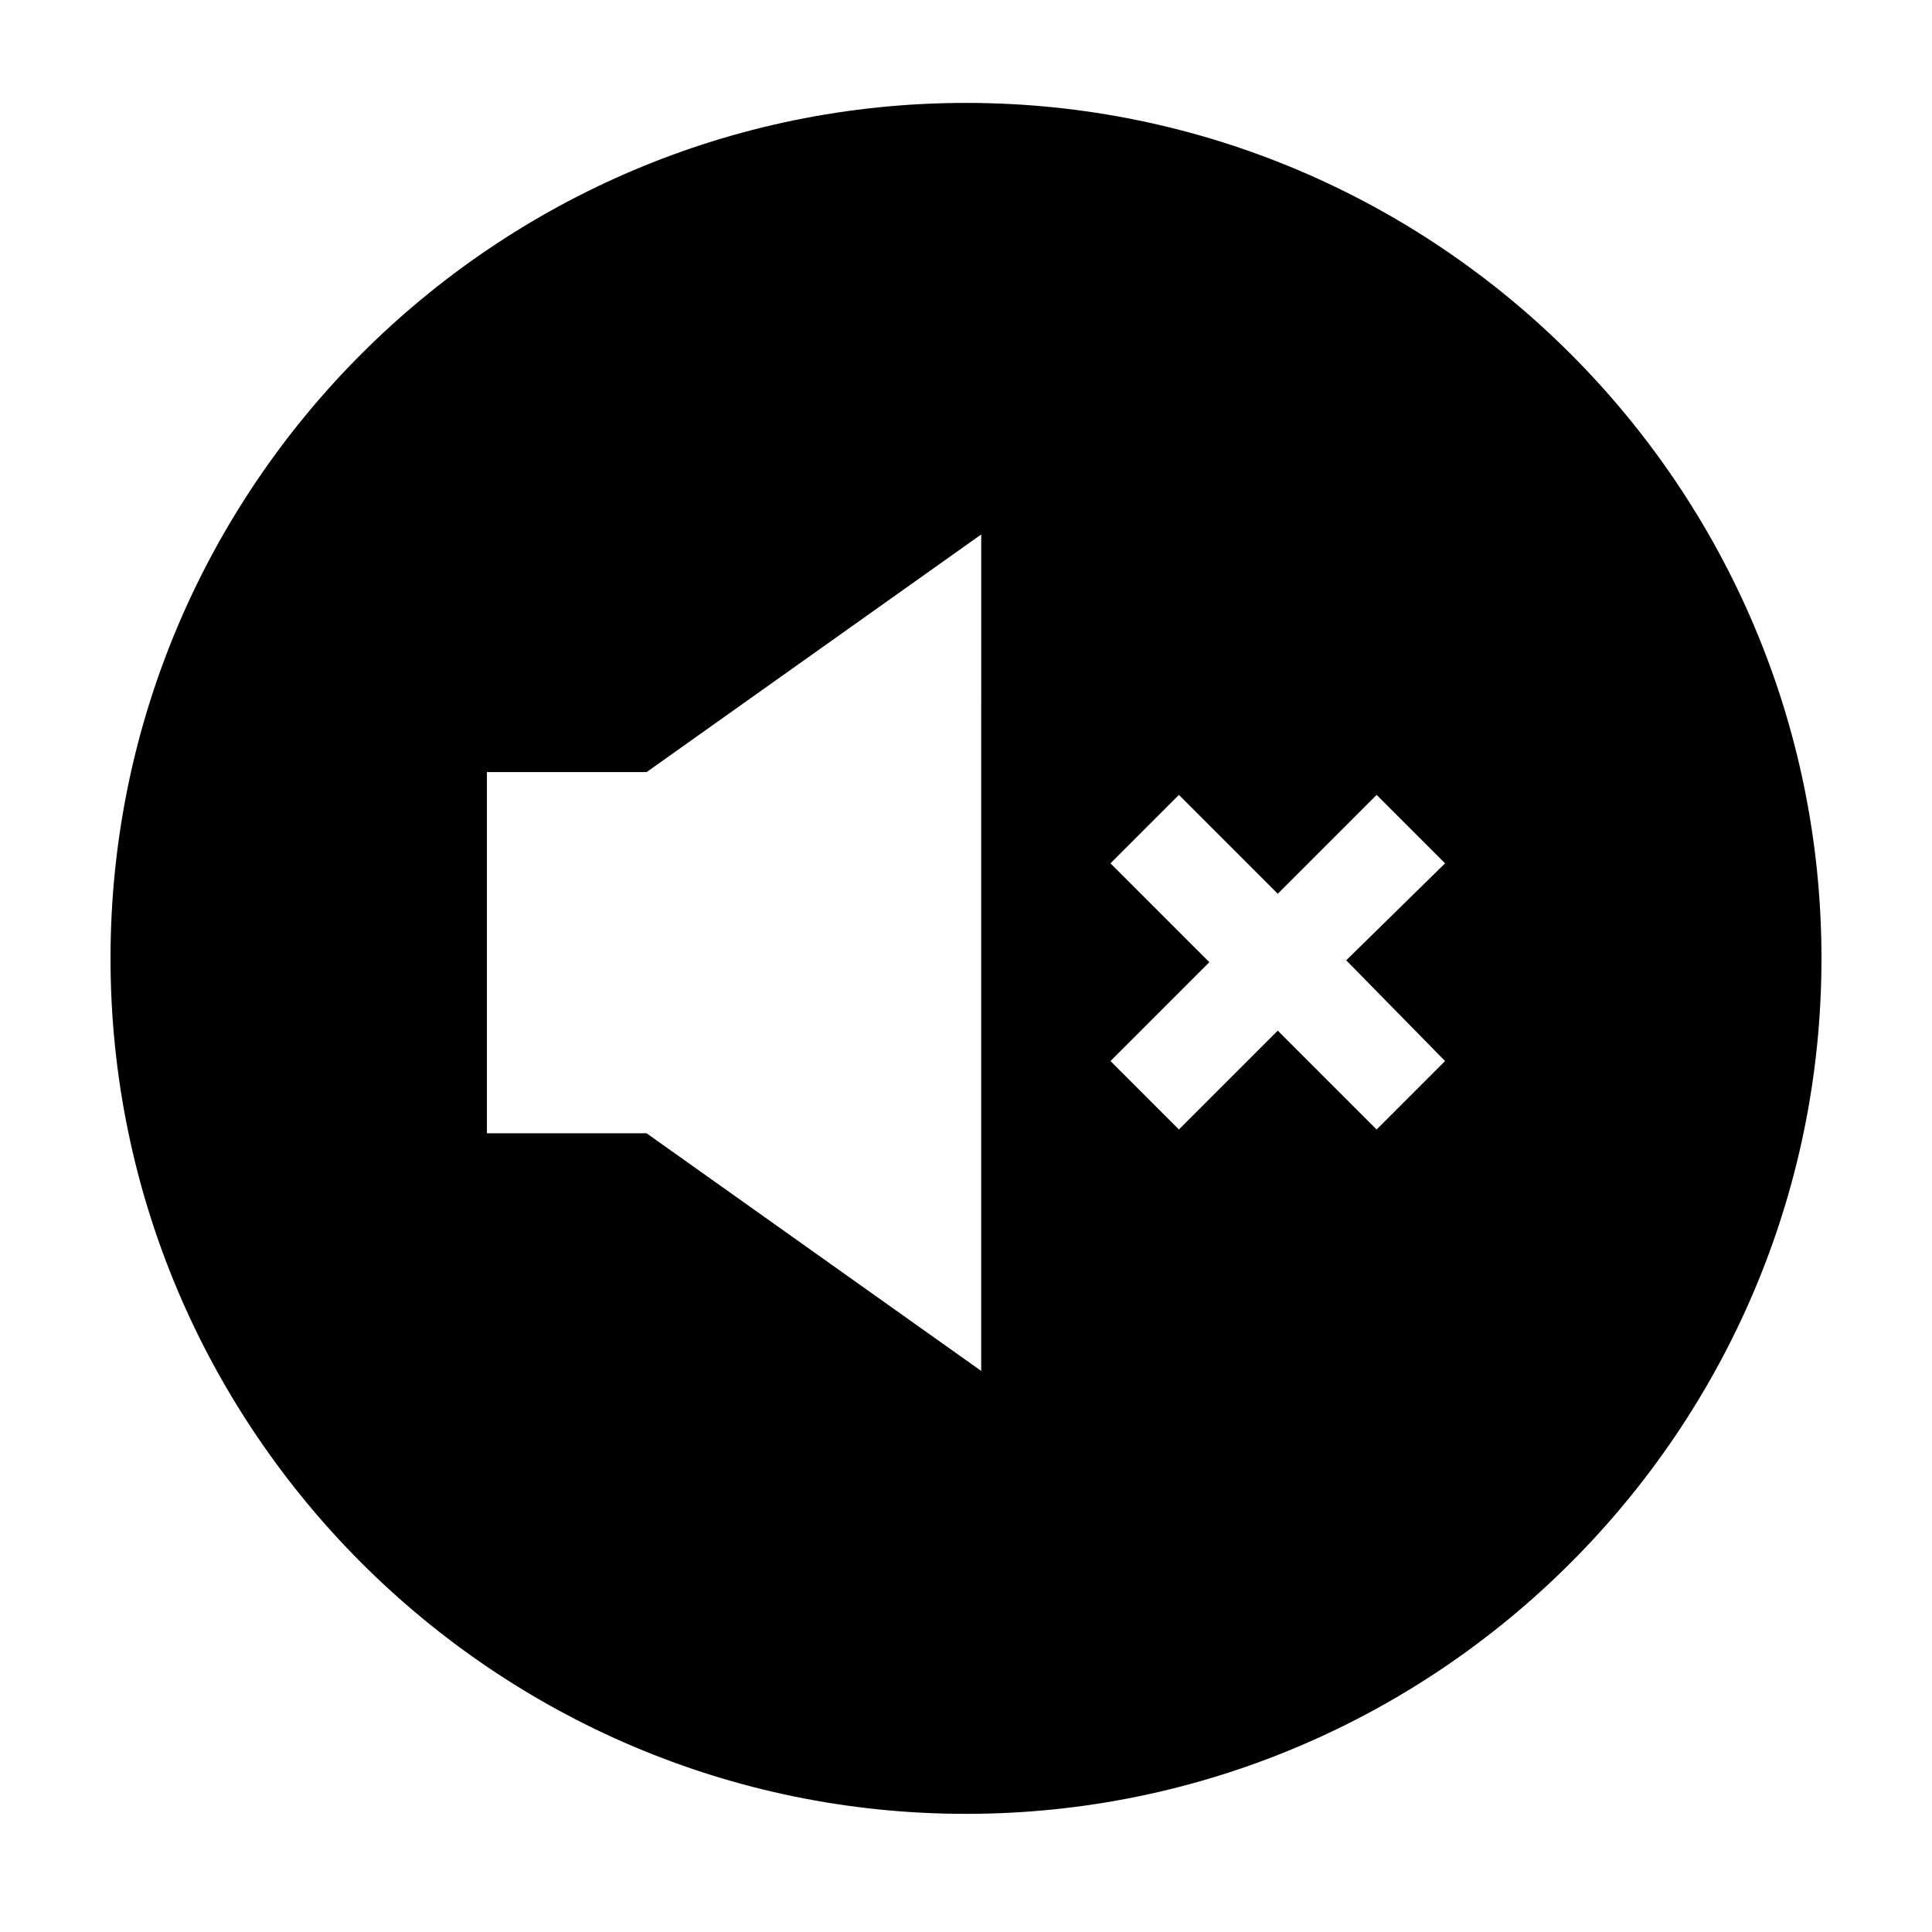 <?xml version="1.0" encoding="UTF-8"?>
<!-- Uploaded to: ICON Repo, www.svgrepo.com, Generator: ICON Repo Mixer Tools -->
<svg fill="#000000" width="800px" height="800px" version="1.1" viewBox="144 144 512 512" xmlns="http://www.w3.org/2000/svg">
 <path d="m400 171.27c-124.95 0-226.71 101.77-226.71 226.71s101.77 226.71 226.71 226.71 226.71-101.77 226.71-226.71c-0.004-124.95-101.77-226.71-226.71-226.71zm4.027 336.04-88.668-62.977h-42.32v-95.723h42.32l88.672-62.977zm122.93-82.121-18.137 18.137-26.199-26.199-26.199 26.199-18.133-18.137 26.199-26.199-26.199-26.199 18.137-18.137 26.199 26.199 26.199-26.199 18.137 18.137-26.199 25.699z"/>
</svg>
